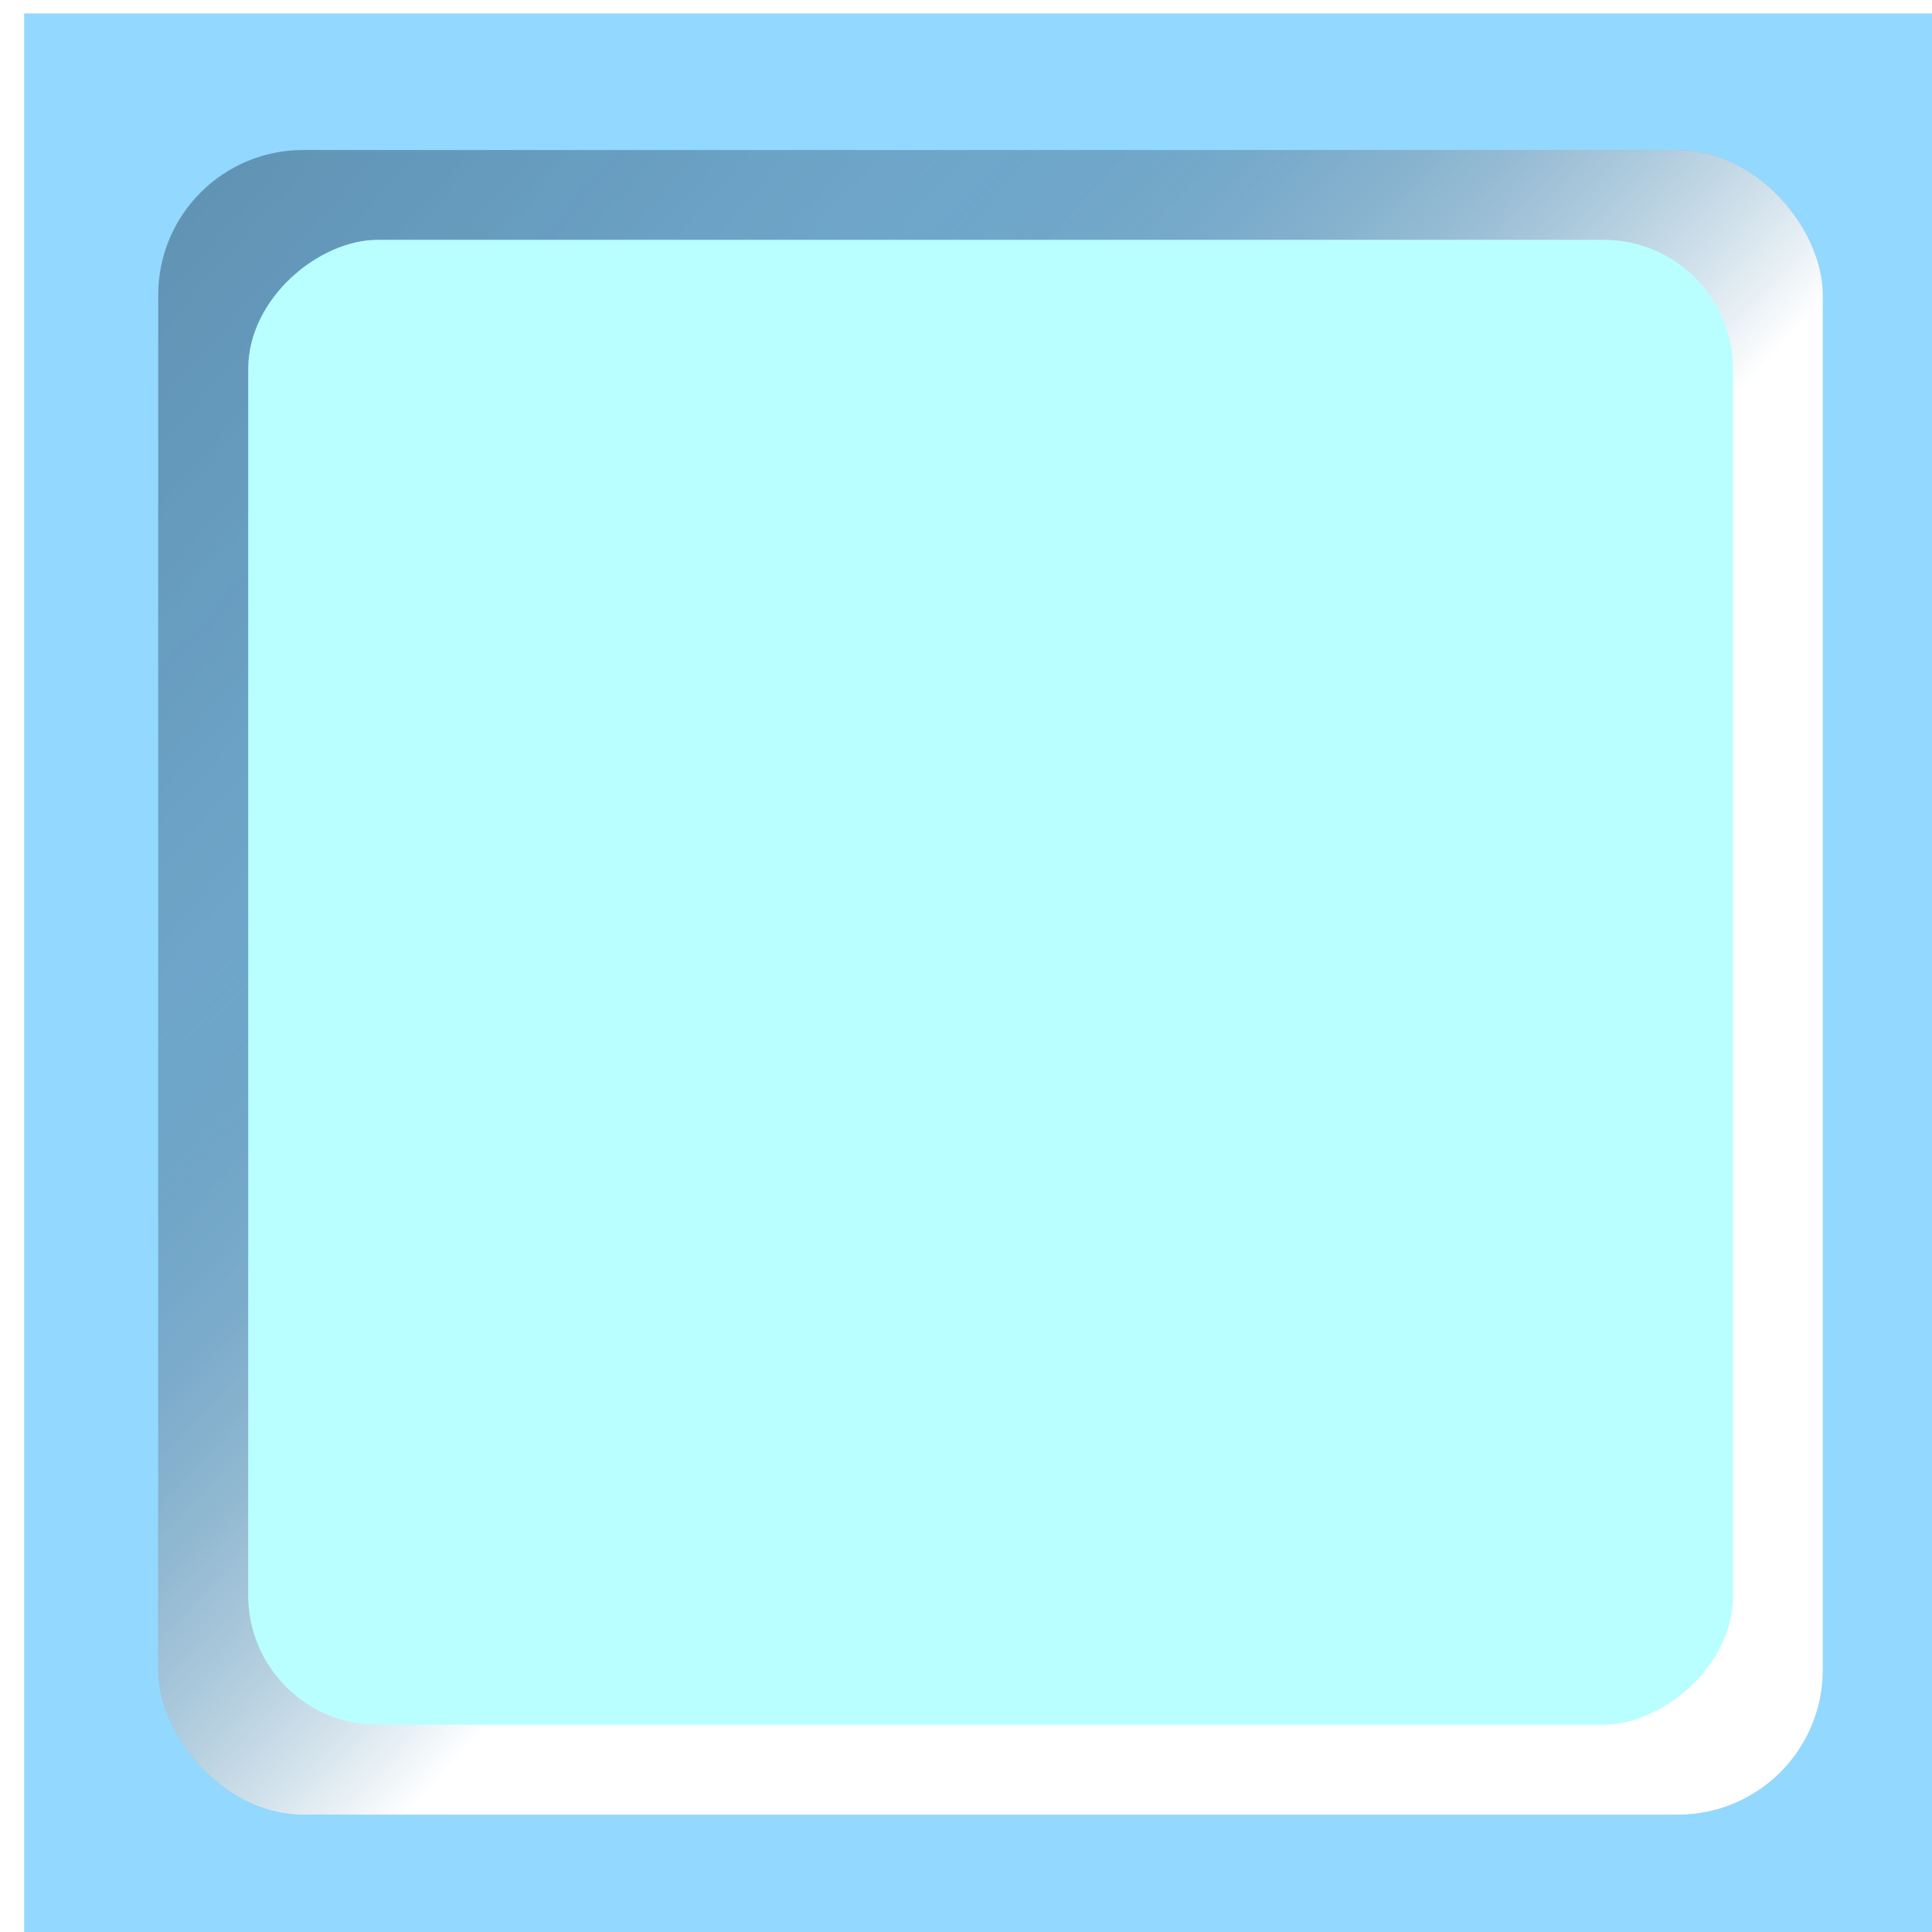 <?xml version="1.0" encoding="UTF-8" standalone="no"?>
<!-- Created with Inkscape (http://www.inkscape.org/) -->

<svg
   xmlns:dc="http://purl.org/dc/elements/1.1/"
   xmlns:cc="http://creativecommons.org/ns#"
   xmlns:rdf="http://www.w3.org/1999/02/22-rdf-syntax-ns#"
   xmlns:svg="http://www.w3.org/2000/svg"
   xmlns="http://www.w3.org/2000/svg"
   xmlns:xlink="http://www.w3.org/1999/xlink"
   xmlns:sodipodi="http://sodipodi.sourceforge.net/DTD/sodipodi-0.dtd"
   xmlns:inkscape="http://www.inkscape.org/namespaces/inkscape"
   id="svg2"
   version="1.1"
   inkscape:version="0.48.2 r9819"
   width="32"
   height="32"
   sodipodi:docname="button3.tif">
  <defs
     id="defs6">
    <linearGradient
       y2="16.634"
       x2="-8.936"
       y1="0.723"
       x1="-27.027"
       gradientTransform="translate(-6.103,-0.872)"
       gradientUnits="userSpaceOnUse"
       id="linearGradient3899"
       xlink:href="#linearGradient3901"
       inkscape:collect="always" />
    <linearGradient
       gradientUnits="userSpaceOnUse"
       y2="3.935"
       x2="26.653"
       y1="29.232"
       x1="2.995"
       id="linearGradient3863"
       xlink:href="#linearGradient3819"
       inkscape:collect="always" />
    <linearGradient
       gradientTransform="translate(-6.103,-0.872)"
       gradientUnits="userSpaceOnUse"
       y2="20.448"
       x2="-9.372"
       y1="4.319"
       x1="-23.321"
       id="linearGradient3825"
       xlink:href="#linearGradient3819"
       inkscape:collect="always" />
    <filter
       id="filter3803"
       inkscape:collect="always">
      <feGaussianBlur
         id="feGaussianBlur3805"
         stdDeviation="0.138"
         inkscape:collect="always" />
    </filter>
    <linearGradient
       id="linearGradient3819">
      <stop
         id="stop3821"
         offset="0"
         style="stop-color:#ffffff;stop-opacity:1;" />
      <stop
         id="stop3823"
         offset="1"
         style="stop-color:#57829d;stop-opacity:0;" />
    </linearGradient>
    <linearGradient
       id="linearGradient3901">
      <stop
         style="stop-color:#1c3342;stop-opacity:1;"
         offset="0"
         id="stop3903" />
      <stop
         style="stop-color:#57829d;stop-opacity:0;"
         offset="1"
         id="stop3905" />
    </linearGradient>
    <clipPath
       clipPathUnits="userSpaceOnUse"
       id="clipPath3072">
      <path
         style="fill:none;stroke:#000000;stroke-width:1px;stroke-linecap:butt;stroke-linejoin:miter;stroke-opacity:1"
         d="M -34.712,29.695 -6.373,1.492 -35.797,0.814 -35.932,27.932 z"
         id="path3074"
         inkscape:connector-curvature="0" />
    </clipPath>
    <clipPath
       clipPathUnits="userSpaceOnUse"
       id="clipPath3082">
      <path
         inkscape:connector-curvature="0"
         id="path3084"
         d="M -18.305,35.932 10.034,7.729 -19.39,7.051 -19.525,34.169 z"
         style="fill:none;stroke:#000000;stroke-width:1px;stroke-linecap:butt;stroke-linejoin:miter;stroke-opacity:1" />
    </clipPath>
    <filter
       inkscape:collect="always"
       id="filter3878">
      <feGaussianBlur
         inkscape:collect="always"
         stdDeviation="0.839"
         id="feGaussianBlur3880" />
    </filter>
    <filter
       inkscape:collect="always"
       id="filter3882">
      <feGaussianBlur
         inkscape:collect="always"
         stdDeviation="0.839"
         id="feGaussianBlur3884" />
    </filter>
    <linearGradient
       y2="3.935"
       x2="26.653"
       y1="29.232"
       x1="2.995"
       gradientUnits="userSpaceOnUse"
       id="linearGradient3934"
       xlink:href="#linearGradient3819-5"
       inkscape:collect="always" />
    <linearGradient
       y2="3.935"
       x2="26.653"
       y1="29.232"
       x1="2.995"
       gradientUnits="userSpaceOnUse"
       id="linearGradient3932"
       xlink:href="#linearGradient3819-5"
       inkscape:collect="always" />
    <linearGradient
       y2="16.634"
       x2="-8.936"
       y1="0.723"
       x1="-27.027"
       gradientTransform="translate(-6.103,-0.872)"
       gradientUnits="userSpaceOnUse"
       id="linearGradient3930"
       xlink:href="#linearGradient3901-8"
       inkscape:collect="always" />
    <linearGradient
       y2="20.448"
       x2="-9.372"
       y1="4.319"
       x1="-23.321"
       gradientTransform="translate(-6.103,-0.872)"
       gradientUnits="userSpaceOnUse"
       id="linearGradient3928"
       xlink:href="#linearGradient3819-5"
       inkscape:collect="always" />
    <filter
       id="filter3915"
       inkscape:collect="always">
      <feGaussianBlur
         id="feGaussianBlur3917"
         stdDeviation="0.414"
         inkscape:collect="always" />
    </filter>
    <linearGradient
       y2="16.634"
       x2="-8.936"
       y1="0.723"
       x1="-27.027"
       gradientTransform="translate(-6.103,-0.872)"
       gradientUnits="userSpaceOnUse"
       id="linearGradient3899-2"
       xlink:href="#linearGradient3901-8"
       inkscape:collect="always" />
    <filter
       id="filter3889"
       inkscape:collect="always">
      <feGaussianBlur
         id="feGaussianBlur3891"
         stdDeviation="0.276"
         inkscape:collect="always" />
    </filter>
    <linearGradient
       gradientUnits="userSpaceOnUse"
       y2="3.935"
       x2="26.653"
       y1="29.232"
       x1="2.995"
       id="linearGradient3863-5"
       xlink:href="#linearGradient3819-5"
       inkscape:collect="always" />
    <filter
       id="filter3851"
       inkscape:collect="always">
      <feGaussianBlur
         id="feGaussianBlur3853"
         stdDeviation="0.276"
         inkscape:collect="always" />
    </filter>
    <linearGradient
       gradientTransform="translate(-6.103,-0.872)"
       gradientUnits="userSpaceOnUse"
       y2="20.448"
       x2="-9.372"
       y1="4.319"
       x1="-23.321"
       id="linearGradient3825-1"
       xlink:href="#linearGradient3819-5"
       inkscape:collect="always" />
    <filter
       id="filter3803-7"
       inkscape:collect="always">
      <feGaussianBlur
         id="feGaussianBlur3805-1"
         stdDeviation="0.138"
         inkscape:collect="always" />
    </filter>
    <linearGradient
       id="linearGradient3819-5">
      <stop
         id="stop3821-5"
         offset="0"
         style="stop-color:#ffffff;stop-opacity:1;" />
      <stop
         id="stop3823-1"
         offset="1"
         style="stop-color:#57829d;stop-opacity:0;" />
    </linearGradient>
    <linearGradient
       id="linearGradient3901-8">
      <stop
         style="stop-color:#1c3342;stop-opacity:1;"
         offset="0"
         id="stop3903-2" />
      <stop
         style="stop-color:#57829d;stop-opacity:0;"
         offset="1"
         id="stop3905-4" />
    </linearGradient>
    <linearGradient
       inkscape:collect="always"
       xlink:href="#linearGradient3819-5"
       id="linearGradient3957"
       gradientUnits="userSpaceOnUse"
       gradientTransform="translate(-13.051,2.518)"
       x1="-12.881"
       y1="13.54"
       x2="-4.355"
       y2="21.533" />
    <linearGradient
       inkscape:collect="always"
       xlink:href="#linearGradient3901-8"
       id="linearGradient3961"
       gradientUnits="userSpaceOnUse"
       gradientTransform="translate(-13.051,2.518)"
       x1="-27.027"
       y1="0.723"
       x2="-8.936"
       y2="16.634" />
    <filter
       inkscape:collect="always"
       id="filter3979">
      <feGaussianBlur
         inkscape:collect="always"
         stdDeviation="0.414"
         id="feGaussianBlur3981" />
    </filter>
    <linearGradient
       inkscape:collect="always"
       xlink:href="#linearGradient3901-8"
       id="linearGradient3990"
       gradientUnits="userSpaceOnUse"
       gradientTransform="translate(-13.051,2.518)"
       x1="-27.027"
       y1="0.723"
       x2="-8.936"
       y2="16.634" />
    <linearGradient
       inkscape:collect="always"
       xlink:href="#linearGradient3819-5"
       id="linearGradient3992"
       gradientUnits="userSpaceOnUse"
       gradientTransform="translate(-13.051,2.518)"
       x1="-12.881"
       y1="13.54"
       x2="-4.355"
       y2="21.533" />
  </defs>
  <sodipodi:namedview
     pagecolor="#ffffff"
     bordercolor="#666666"
     borderopacity="1"
     objecttolerance="10"
     gridtolerance="10"
     guidetolerance="10"
     inkscape:pageopacity="0"
     inkscape:pageshadow="2"
     inkscape:window-width="1280"
     inkscape:window-height="669"
     id="namedview4"
     showgrid="false"
     inkscape:zoom="7.375"
     inkscape:cx="-12.759144"
     inkscape:cy="16"
     inkscape:window-x="-4"
     inkscape:window-y="-4"
     inkscape:window-maximized="1"
     inkscape:current-layer="svg2" />
  <g
     id="g3983"
     transform="translate(40.949,-1.763)">
    <rect
       style="fill:#92d8ff;fill-opacity:1;stroke:none"
       id="rect2989-6"
       width="32.014"
       height="32.096"
       x="-40.549"
       y="1.986" />
    <rect
       style="fill:#79b5dc;fill-opacity:1;stroke:none;filter:url(#filter3803-7)"
       id="rect2991"
       width="27.572"
       height="27.572"
       x="-38.328"
       y="4.248"
       ry="2.4" />
    <rect
       style="opacity:0.568;fill:url(#linearGradient3990);fill-opacity:1;stroke:none;filter:url(#filter3915)"
       id="rect3897"
       width="27.572"
       height="27.572"
       x="-38.328"
       y="4.248"
       ry="2.4" />
    <rect
       transform="matrix(-1,0,0,-1,-49.085,36.068)"
       ry="2.4"
       y="4.248"
       x="-38.328"
       height="27.572"
       width="27.572"
       id="rect3809"
       style="fill:url(#linearGradient3992);fill-opacity:1;stroke:none;filter:url(#filter3851)" />
    <rect
       ry="2.4"
       y="2.031"
       x="2.18"
       height="27.572"
       width="27.572"
       id="rect3807-1"
       style="fill:#b9ffff;fill-opacity:1;stroke:none;filter:url(#filter3979)"
       transform="matrix(0,0.892,-0.892,0,-10.432,3.791)" />
  </g>
</svg>
